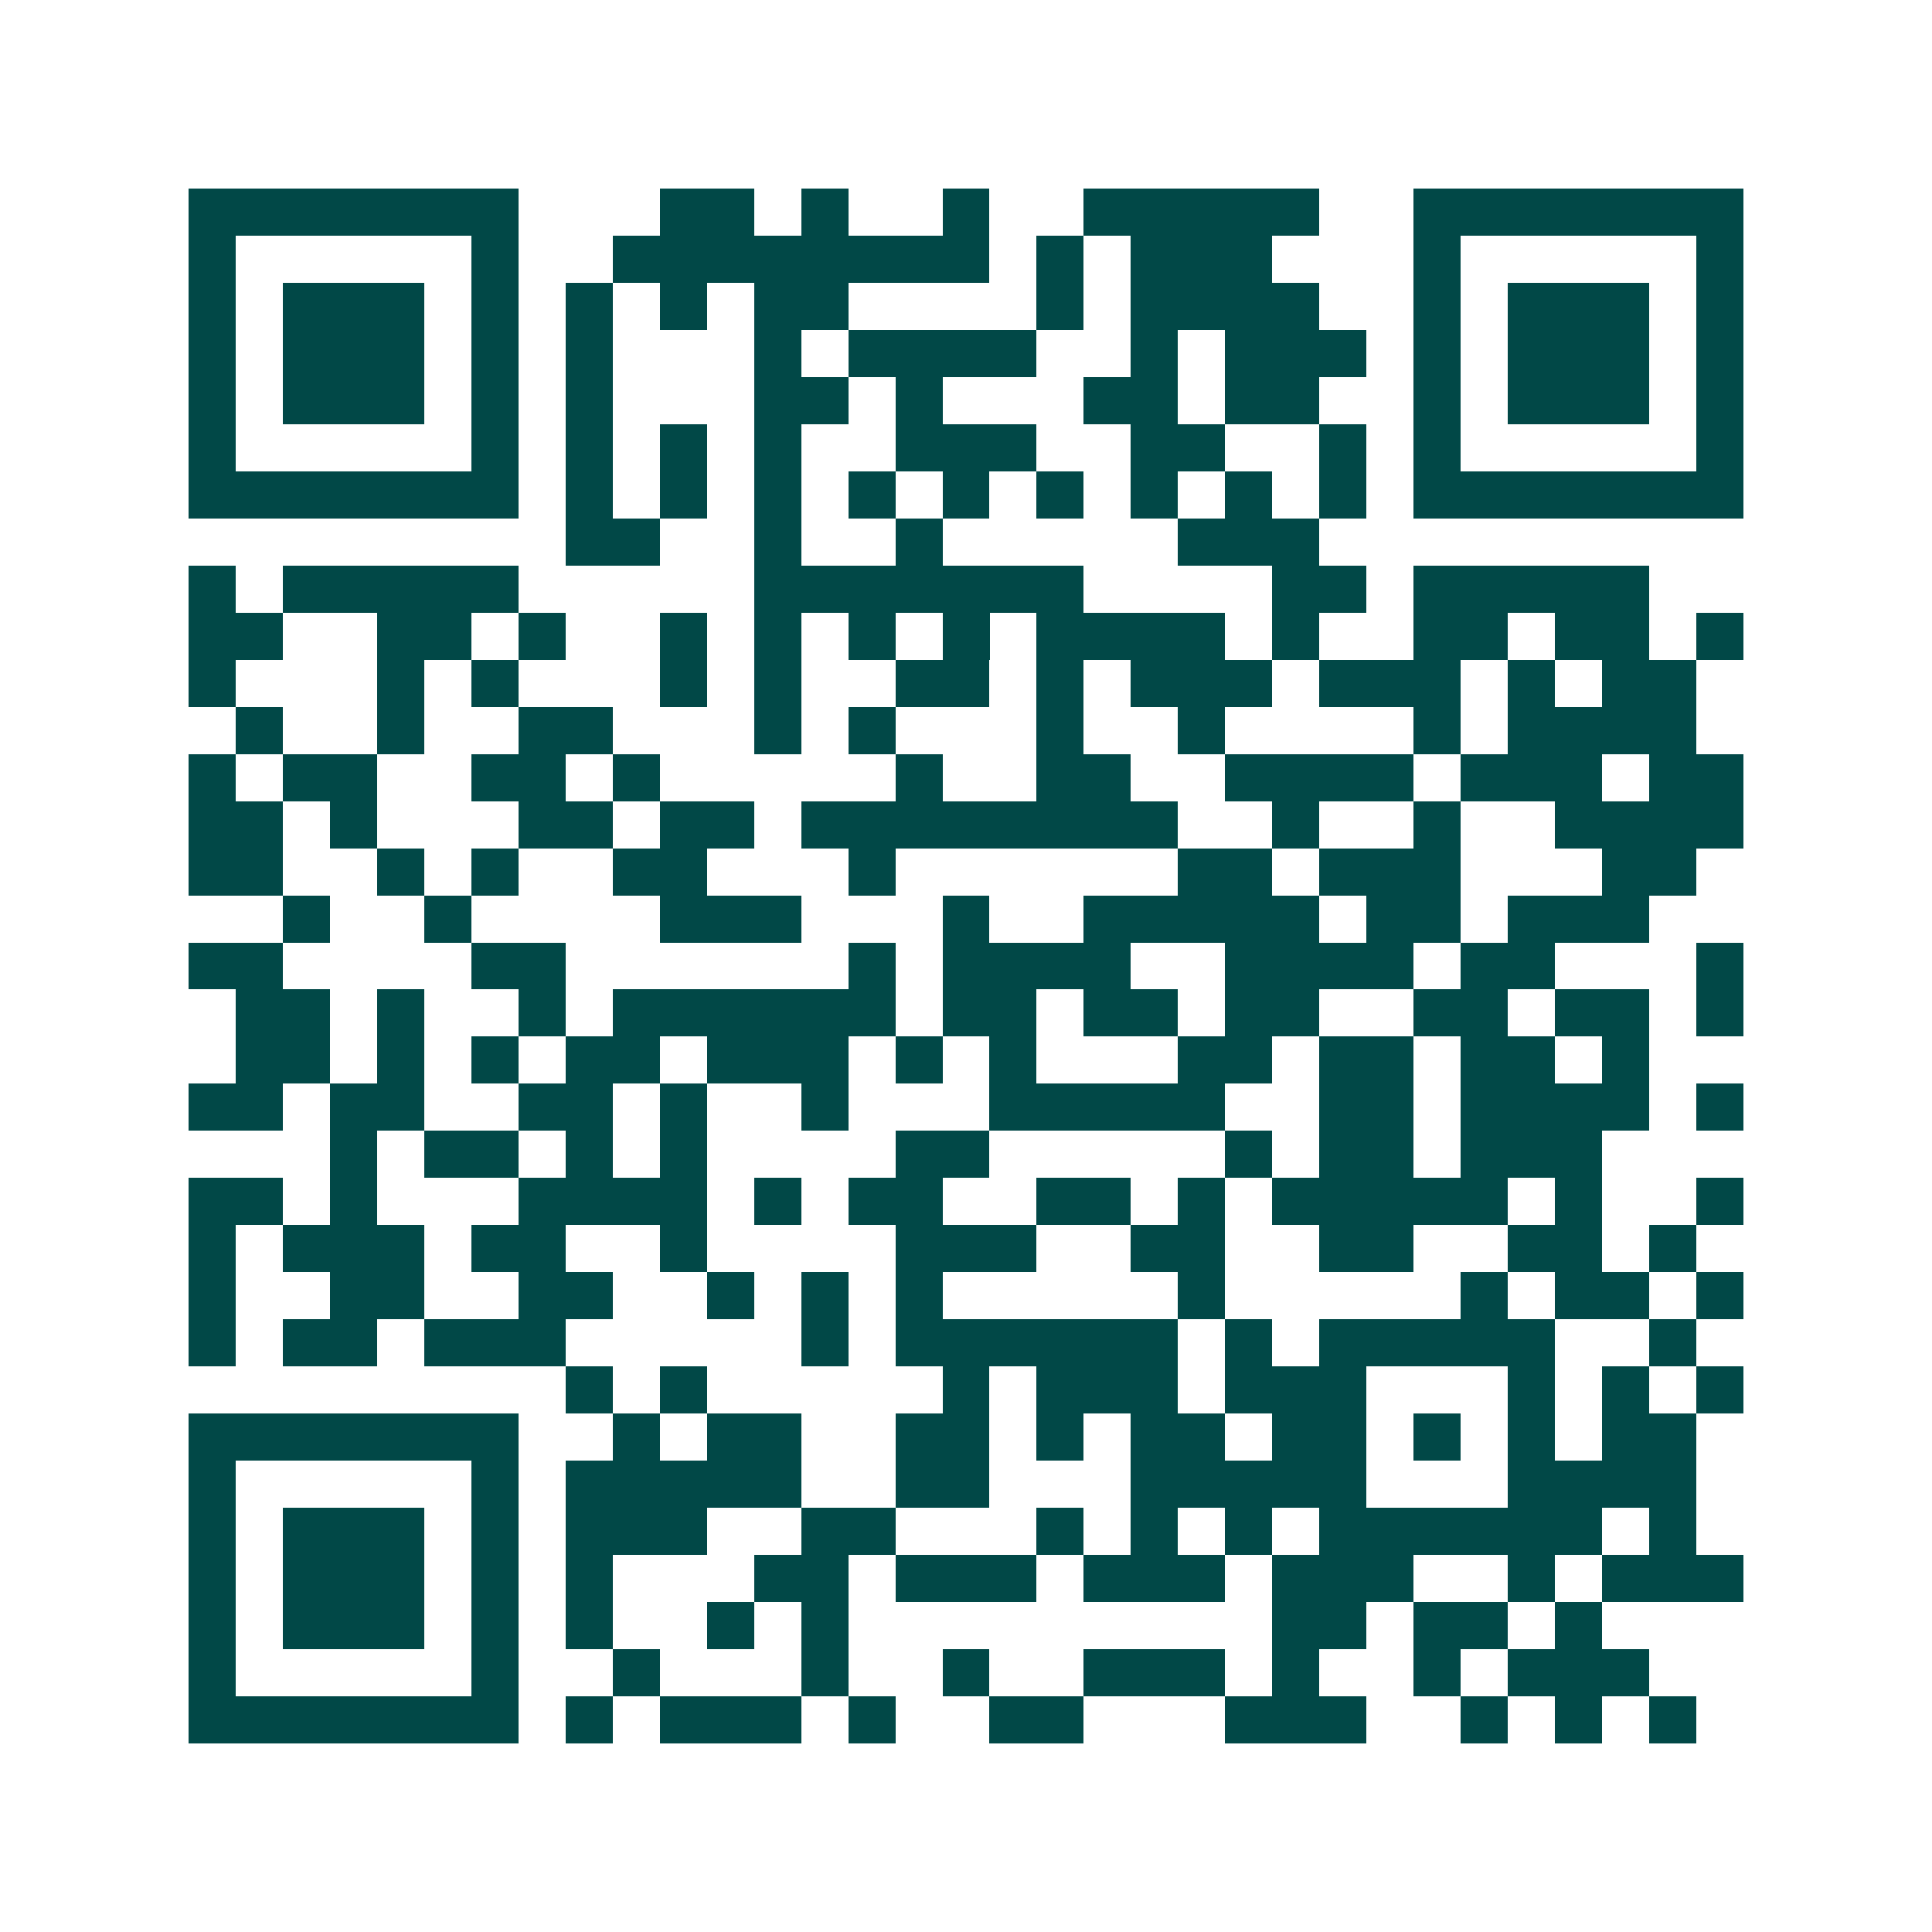 <svg xmlns="http://www.w3.org/2000/svg" width="200" height="200" viewBox="0 0 41 41" shape-rendering="crispEdges"><path fill="#ffffff" d="M0 0h41v41H0z"/><path stroke="#014847" d="M4 4.5h7m3 0h2m1 0h1m2 0h1m2 0h5m2 0h7M4 5.5h1m5 0h1m2 0h8m1 0h1m1 0h3m3 0h1m5 0h1M4 6.5h1m1 0h3m1 0h1m1 0h1m1 0h1m1 0h2m4 0h1m1 0h4m2 0h1m1 0h3m1 0h1M4 7.5h1m1 0h3m1 0h1m1 0h1m3 0h1m1 0h4m2 0h1m1 0h3m1 0h1m1 0h3m1 0h1M4 8.5h1m1 0h3m1 0h1m1 0h1m3 0h2m1 0h1m3 0h2m1 0h2m2 0h1m1 0h3m1 0h1M4 9.5h1m5 0h1m1 0h1m1 0h1m1 0h1m2 0h3m2 0h2m2 0h1m1 0h1m5 0h1M4 10.5h7m1 0h1m1 0h1m1 0h1m1 0h1m1 0h1m1 0h1m1 0h1m1 0h1m1 0h1m1 0h7M12 11.5h2m2 0h1m2 0h1m5 0h3M4 12.5h1m1 0h5m5 0h7m4 0h2m1 0h5M4 13.5h2m2 0h2m1 0h1m2 0h1m1 0h1m1 0h1m1 0h1m1 0h4m1 0h1m2 0h2m1 0h2m1 0h1M4 14.5h1m3 0h1m1 0h1m3 0h1m1 0h1m2 0h2m1 0h1m1 0h3m1 0h3m1 0h1m1 0h2M5 15.5h1m2 0h1m2 0h2m3 0h1m1 0h1m3 0h1m2 0h1m4 0h1m1 0h4M4 16.5h1m1 0h2m2 0h2m1 0h1m5 0h1m2 0h2m2 0h4m1 0h3m1 0h2M4 17.5h2m1 0h1m3 0h2m1 0h2m1 0h8m2 0h1m2 0h1m2 0h4M4 18.5h2m2 0h1m1 0h1m2 0h2m3 0h1m6 0h2m1 0h3m3 0h2M6 19.5h1m2 0h1m4 0h3m3 0h1m2 0h5m1 0h2m1 0h3M4 20.5h2m4 0h2m6 0h1m1 0h4m2 0h4m1 0h2m3 0h1M5 21.5h2m1 0h1m2 0h1m1 0h6m1 0h2m1 0h2m1 0h2m2 0h2m1 0h2m1 0h1M5 22.5h2m1 0h1m1 0h1m1 0h2m1 0h3m1 0h1m1 0h1m3 0h2m1 0h2m1 0h2m1 0h1M4 23.5h2m1 0h2m2 0h2m1 0h1m2 0h1m3 0h5m2 0h2m1 0h4m1 0h1M7 24.5h1m1 0h2m1 0h1m1 0h1m4 0h2m5 0h1m1 0h2m1 0h3M4 25.5h2m1 0h1m3 0h4m1 0h1m1 0h2m2 0h2m1 0h1m1 0h5m1 0h1m2 0h1M4 26.5h1m1 0h3m1 0h2m2 0h1m4 0h3m2 0h2m2 0h2m2 0h2m1 0h1M4 27.5h1m2 0h2m2 0h2m2 0h1m1 0h1m1 0h1m5 0h1m5 0h1m1 0h2m1 0h1M4 28.5h1m1 0h2m1 0h3m5 0h1m1 0h6m1 0h1m1 0h5m2 0h1M12 29.5h1m1 0h1m5 0h1m1 0h3m1 0h3m3 0h1m1 0h1m1 0h1M4 30.5h7m2 0h1m1 0h2m2 0h2m1 0h1m1 0h2m1 0h2m1 0h1m1 0h1m1 0h2M4 31.5h1m5 0h1m1 0h5m2 0h2m3 0h5m3 0h4M4 32.5h1m1 0h3m1 0h1m1 0h3m2 0h2m3 0h1m1 0h1m1 0h1m1 0h6m1 0h1M4 33.5h1m1 0h3m1 0h1m1 0h1m3 0h2m1 0h3m1 0h3m1 0h3m2 0h1m1 0h3M4 34.5h1m1 0h3m1 0h1m1 0h1m2 0h1m1 0h1m9 0h2m1 0h2m1 0h1M4 35.5h1m5 0h1m2 0h1m3 0h1m2 0h1m2 0h3m1 0h1m2 0h1m1 0h3M4 36.5h7m1 0h1m1 0h3m1 0h1m2 0h2m3 0h3m2 0h1m1 0h1m1 0h1"/></svg>
